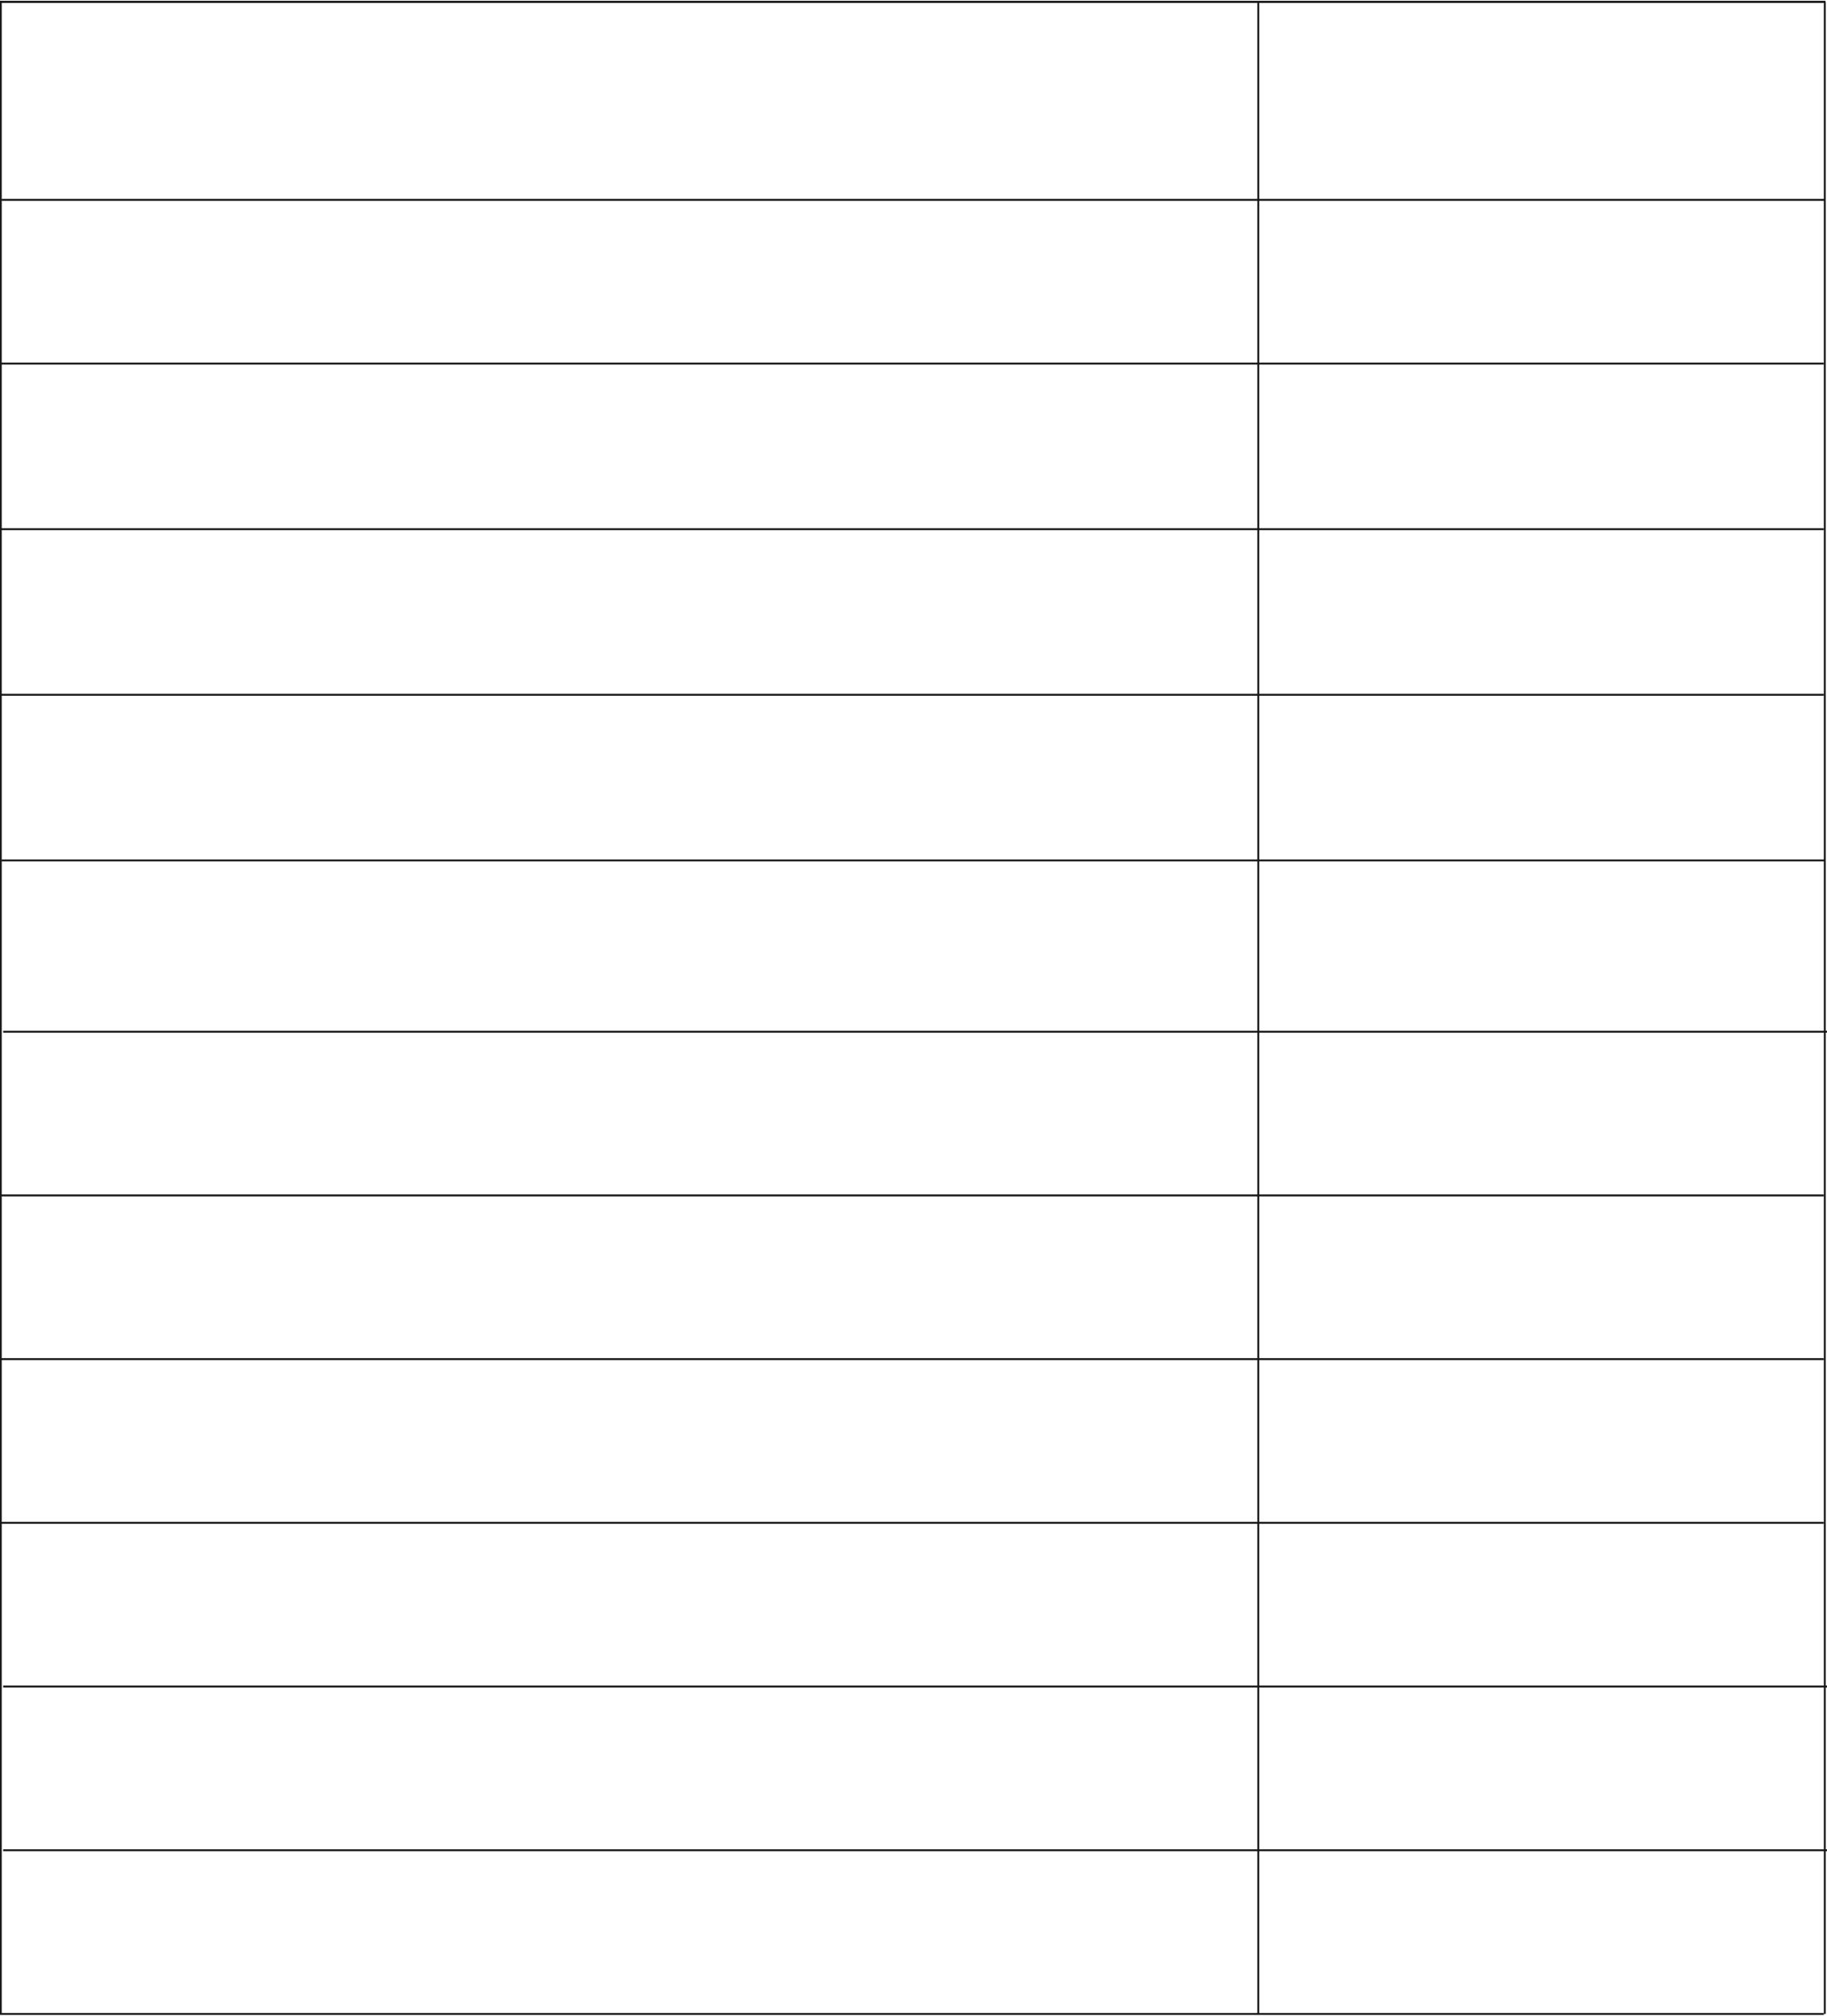 <?xml version="1.0" encoding="UTF-8"?> <svg xmlns="http://www.w3.org/2000/svg" width="960" height="1059" viewBox="0 0 960 1059" fill="none"> <g clip-path="url(#clip0_896_2)"> <path d="M0.414 0.5L0.414 1058" stroke="#171717"></path> <path d="M0 191H958.346" stroke="#171717"></path> <path d="M0.826 105H959.172" stroke="#171717"></path> <path d="M0 278H958.346" stroke="#171717"></path> <path d="M0 365H958.346" stroke="#171717"></path> <path d="M0.826 452H959.172" stroke="#171717"></path> <path d="M1.654 542H960.001" stroke="#171717"></path> <path d="M0 628H958.346" stroke="#171717"></path> <path d="M0 714H958.346" stroke="#171717"></path> <path d="M0 1H959.17" stroke="#171717"></path> <path d="M0 1H959.17" stroke="#171717"></path> <path d="M661.17 1V1058" stroke="#171717"></path> <path d="M958.844 1V1058" stroke="#171717"></path> <path d="M0 800H958.346" stroke="#171717"></path> <path d="M1.654 886H960.001" stroke="#171717"></path> <path d="M1.654 972H960.001" stroke="#171717"></path> <path d="M0 1058H958.346" stroke="#171717"></path> </g> <defs> <clipPath id="clip0_896_2"> <rect width="960" height="1059" fill="white"></rect> </clipPath> </defs> </svg> 